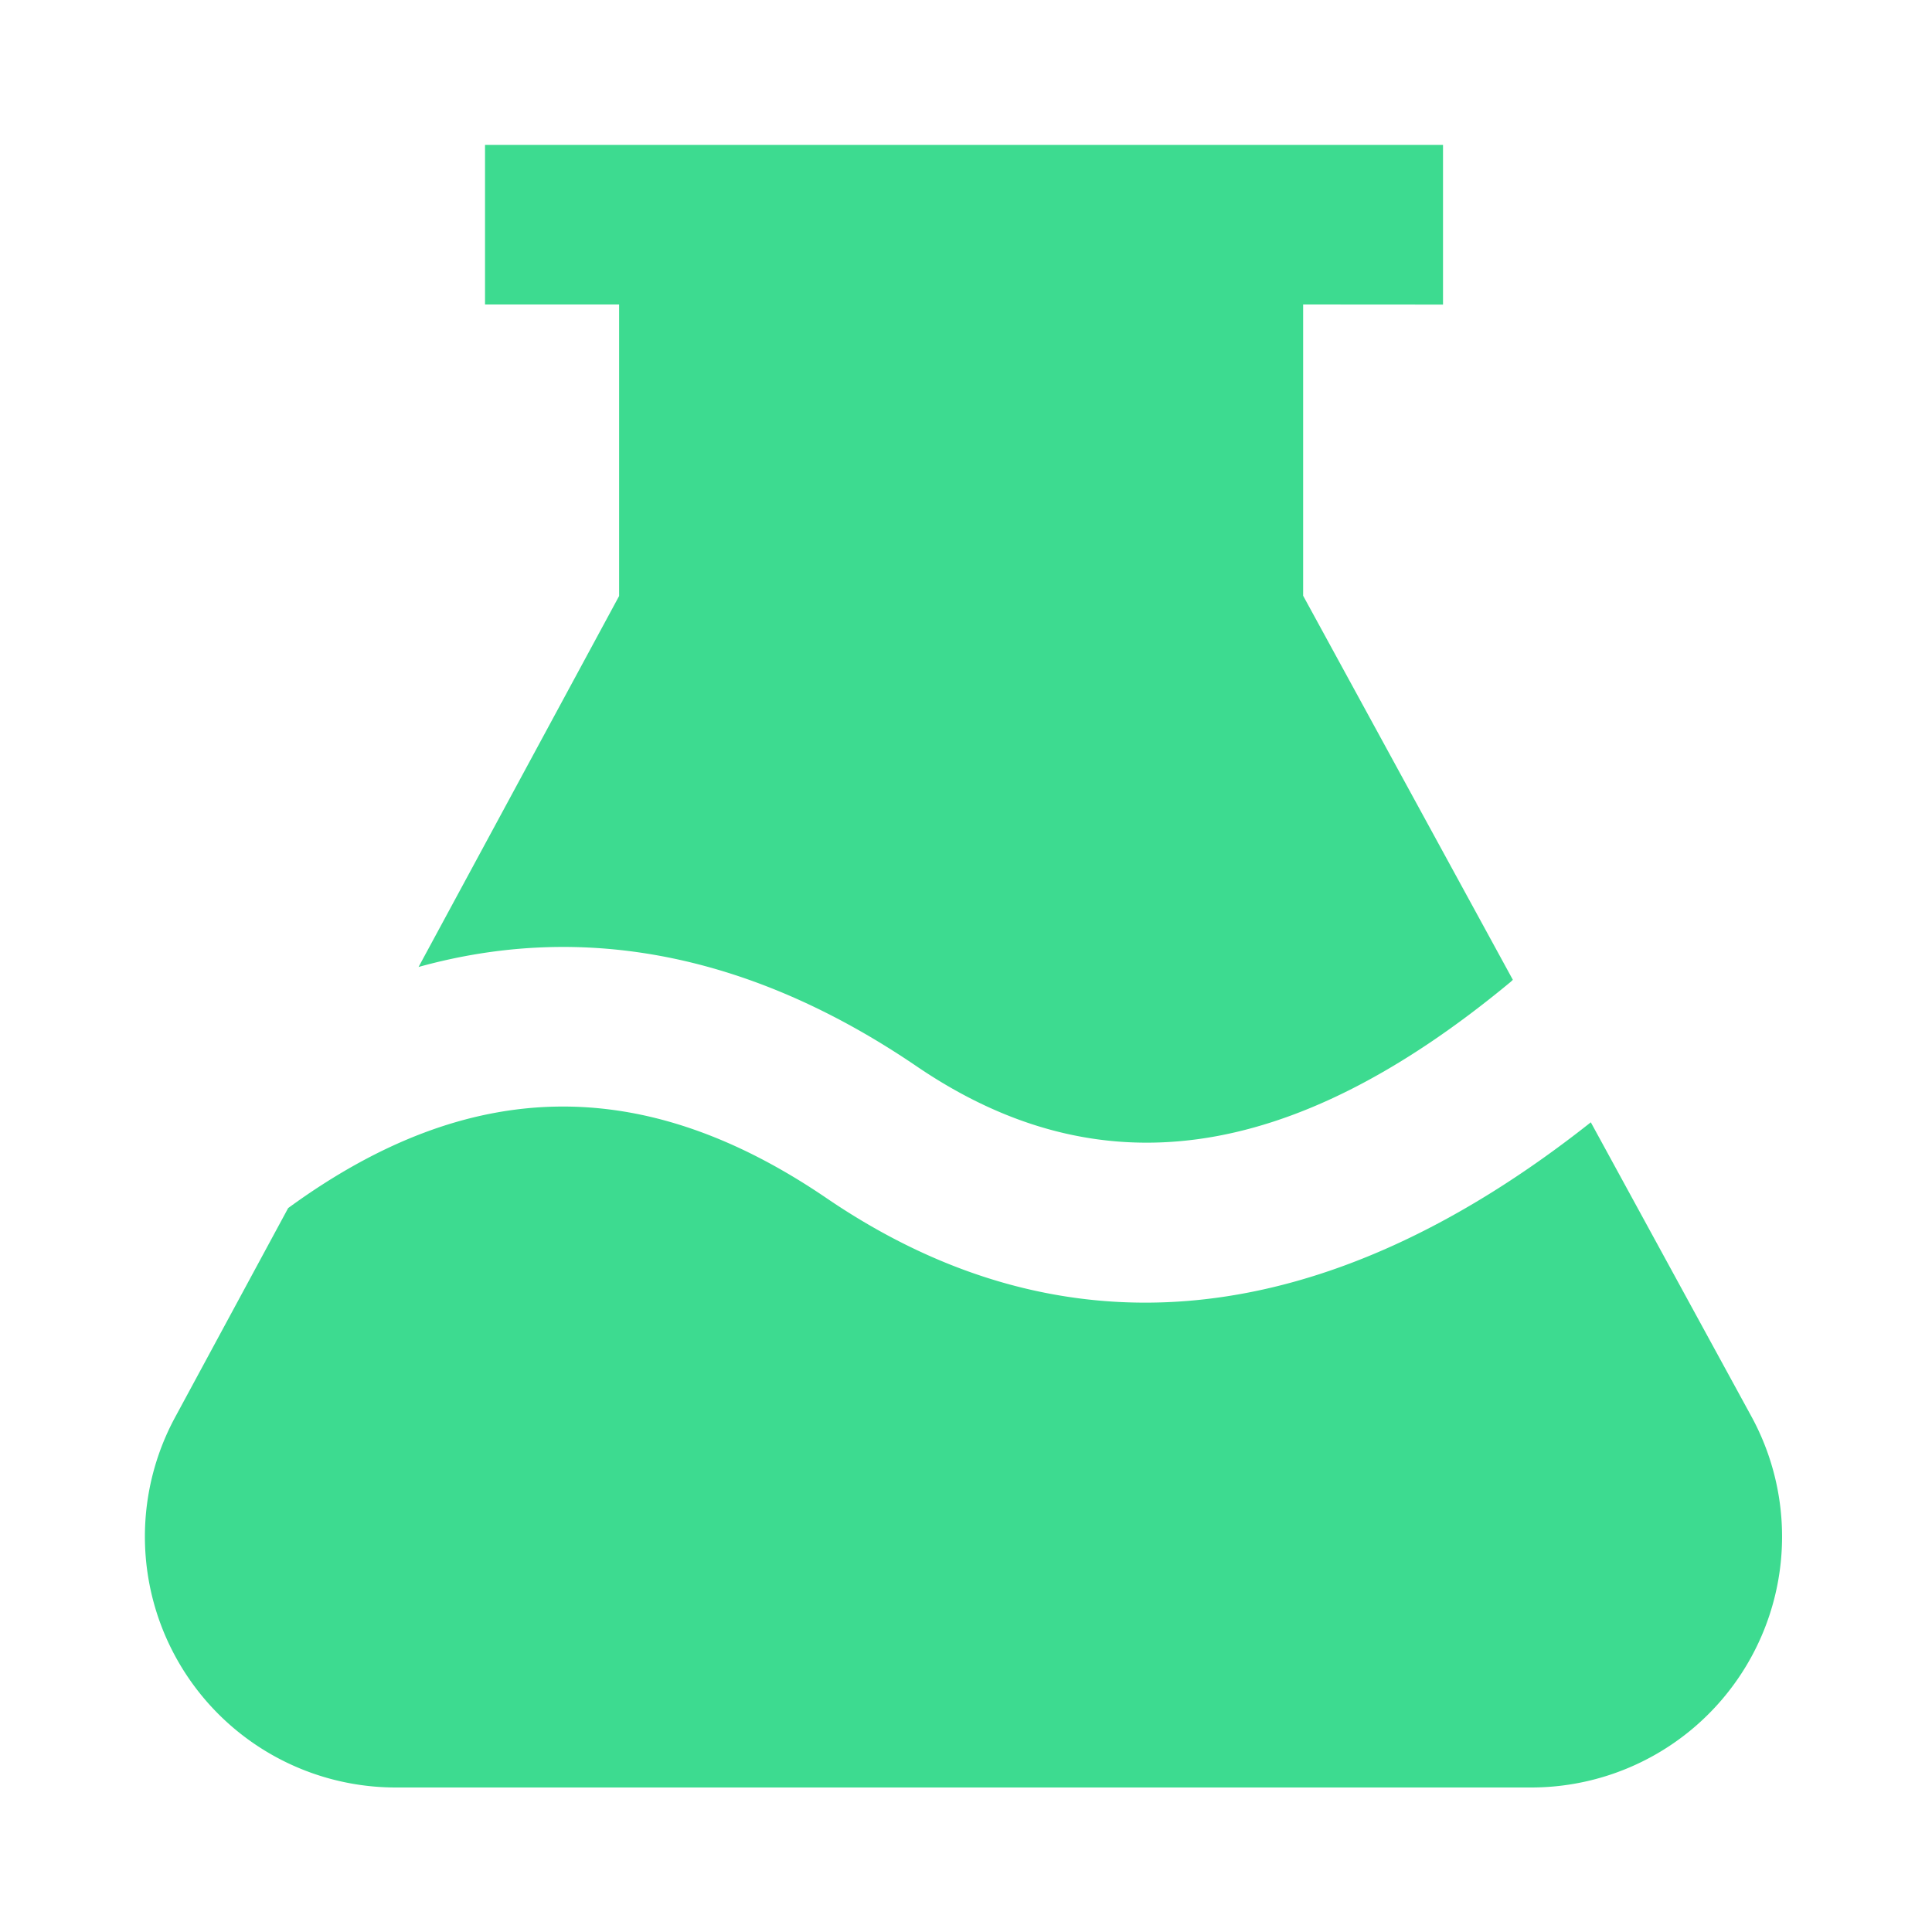 <svg xmlns="http://www.w3.org/2000/svg" viewBox="0 0 20 20"><path fill="#3DDB90" fill-rule="evenodd" d="M8.556 12.403c2.472 1.684 5.168 1.387 7.912-.785l1.662 3.044a2.597 2.597 0 0 1-2.28 3.842H4.097a2.597 2.597 0 0 1-2.284-3.833l1.17-2.165c1.877-1.37 3.673-1.397 5.573-.103ZM14.938 1.5v1.653l-1.448-.001v3.015l2.171 3.976-.021.02c-2.289 1.899-4.277 2.152-6.153.874C7.78 9.876 6.043 9.535 4.333 10.01l2.076-3.84V3.152H5.021V1.5h9.917Z"/></svg>